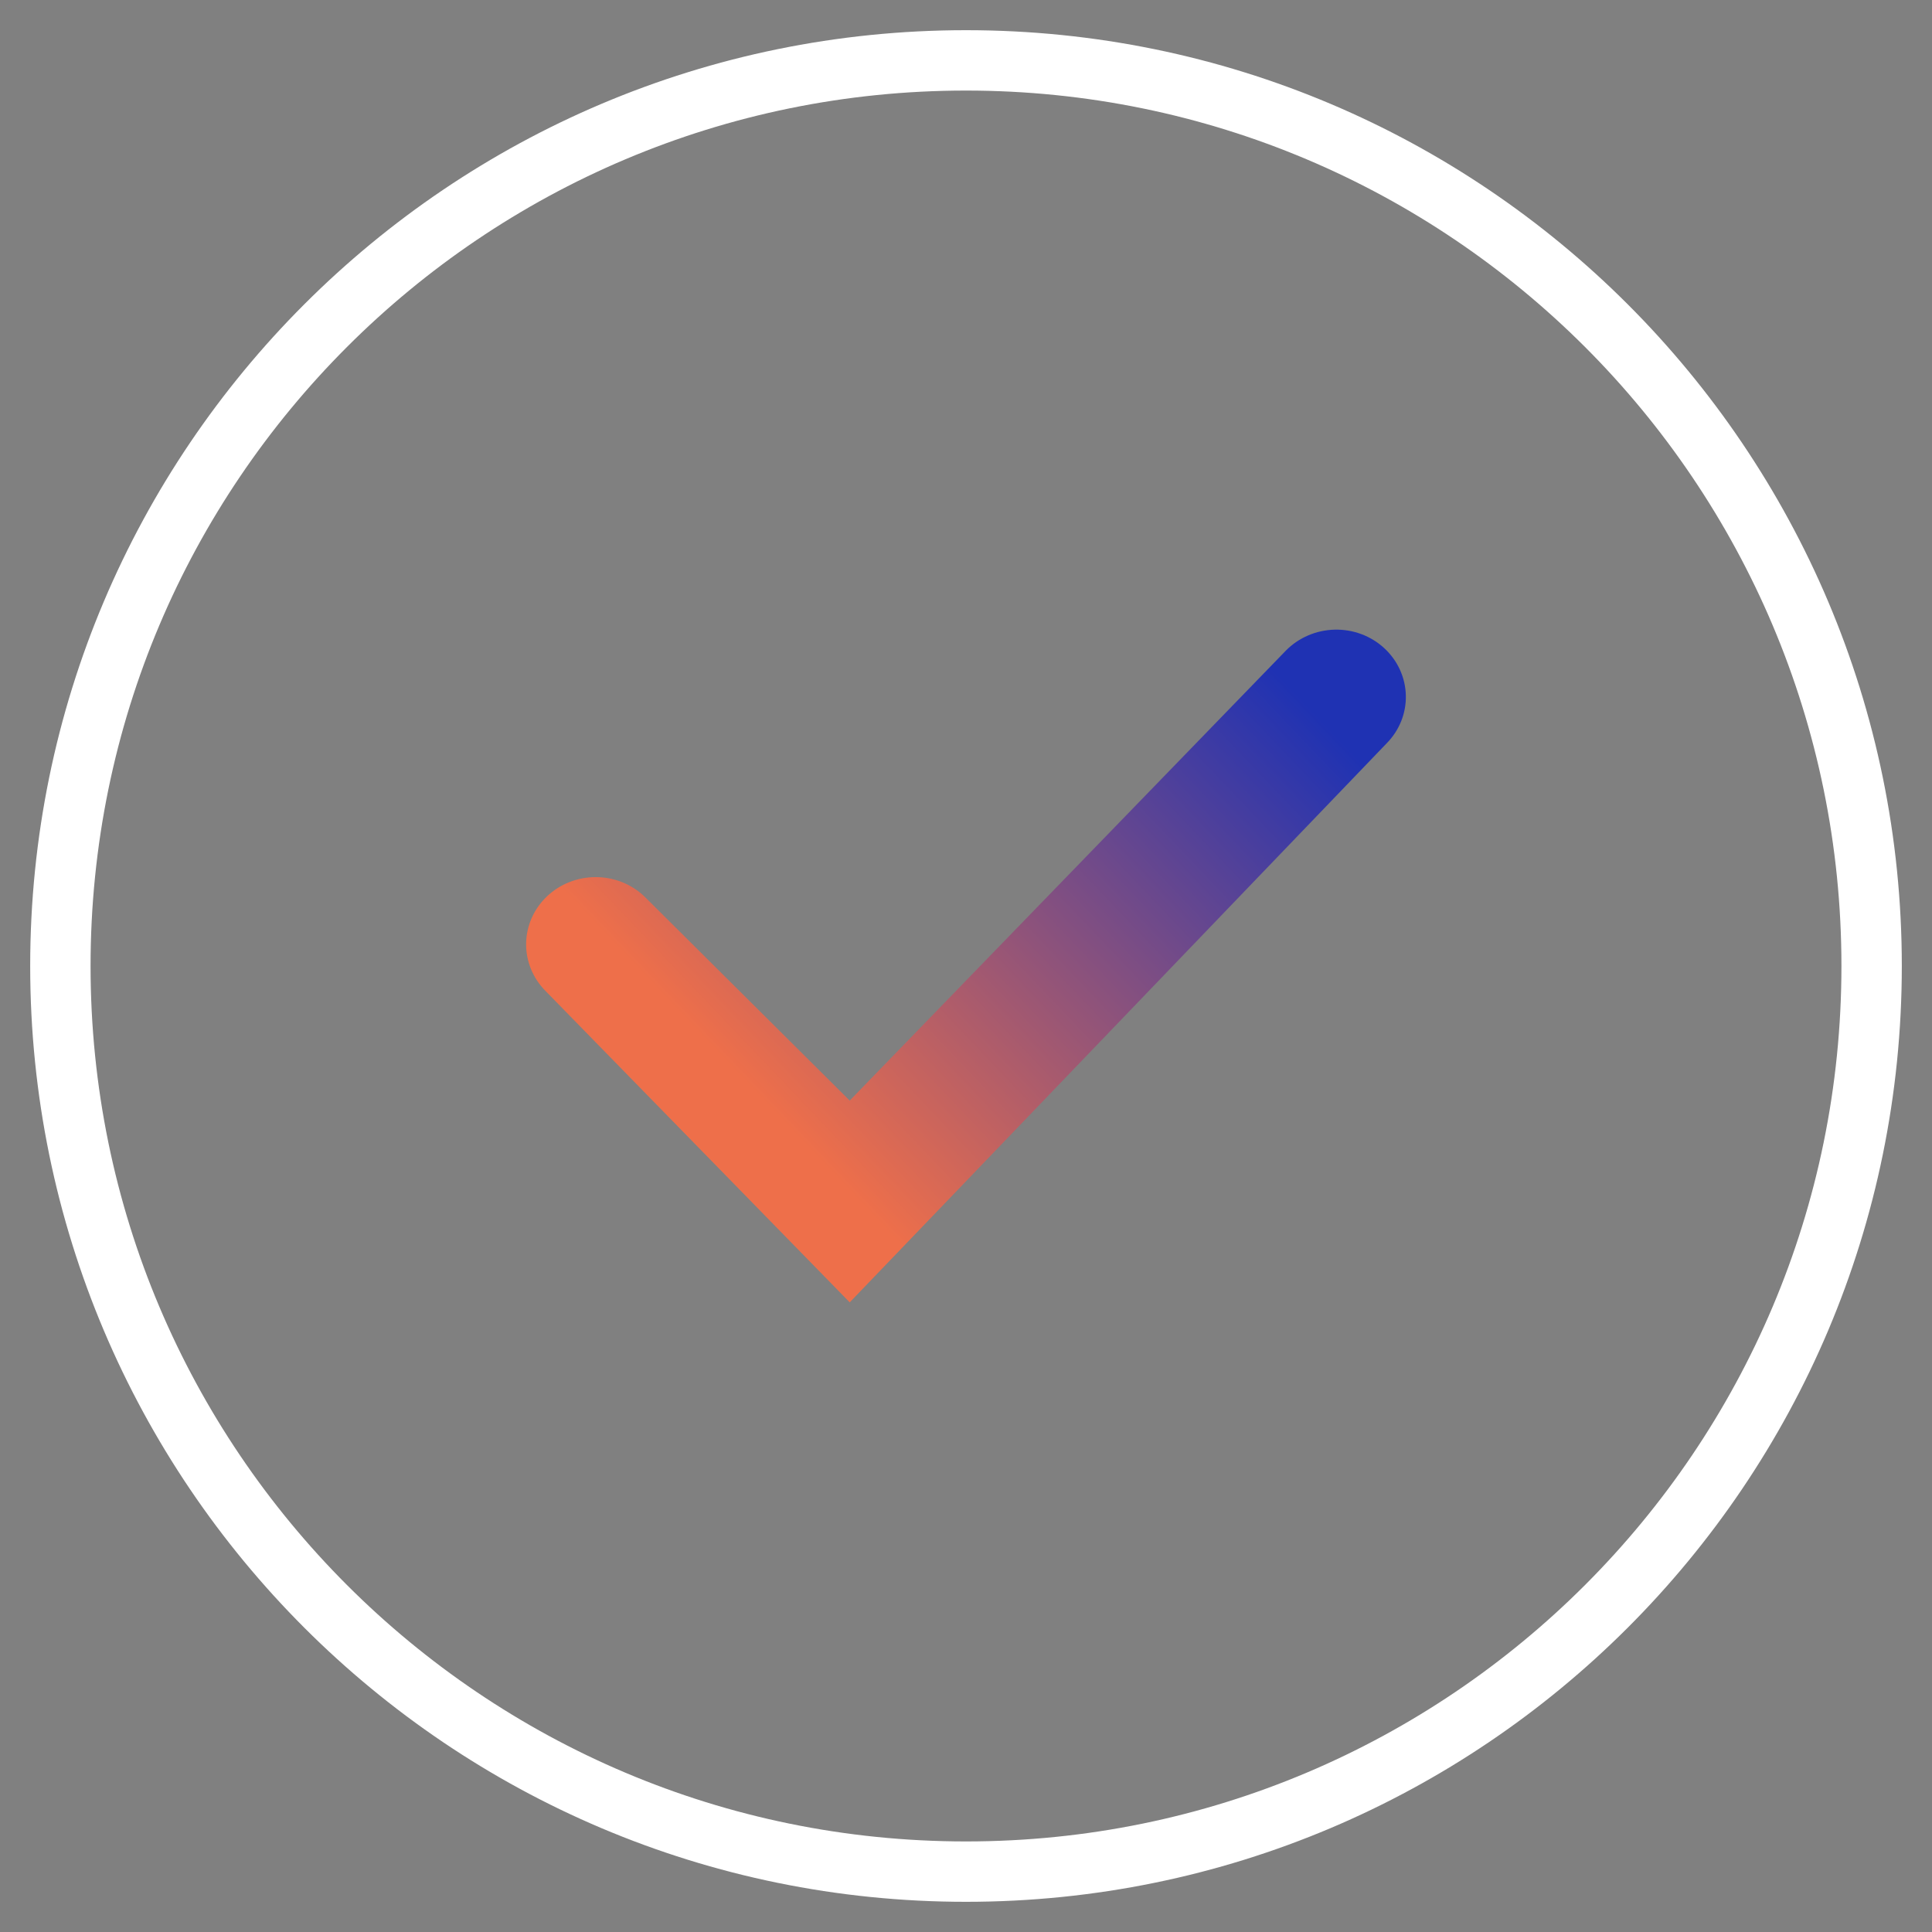 <svg width="32" height="32" viewBox="0 0 32 32" fill="none" xmlns="http://www.w3.org/2000/svg">
<rect x="0" y="0" width="32" height="32" fill="#808080" stroke="none"/>
<path d="M16 31C24.284 31 31 24.284 31 16C31 7.716 24.284 1 16 1C7.716 1 1 7.716 1 16C1 24.284 7.716 31 16 31Z" stroke="white" stroke-linecap="round" stroke-linejoin="round"/>
<path d="M14.074 21.571L9.038 16.416C8.828 16.206 8.712 15.925 8.714 15.632C8.717 15.34 8.838 15.061 9.052 14.854C9.265 14.648 9.554 14.53 9.856 14.528C10.158 14.525 10.449 14.637 10.666 14.841L14.074 18.229L21.301 10.773C21.512 10.56 21.802 10.436 22.108 10.429C22.413 10.422 22.709 10.533 22.929 10.737C23.15 10.941 23.278 11.222 23.285 11.517C23.293 11.812 23.178 12.098 22.967 12.312L14.074 21.571Z" fill="url(#paint0_linear_1267_13174)"/>
<defs>
<linearGradient id="paint0_linear_1267_13174" x1="26.297" y1="9.235" x2="11.079" y2="23.725" gradientUnits="userSpaceOnUse">
<stop offset="0.24" stop-color="#1F32B3"/>
<stop offset="0.766" stop-color="#EE6F4A"/>
</linearGradient>
</defs>
</svg>
